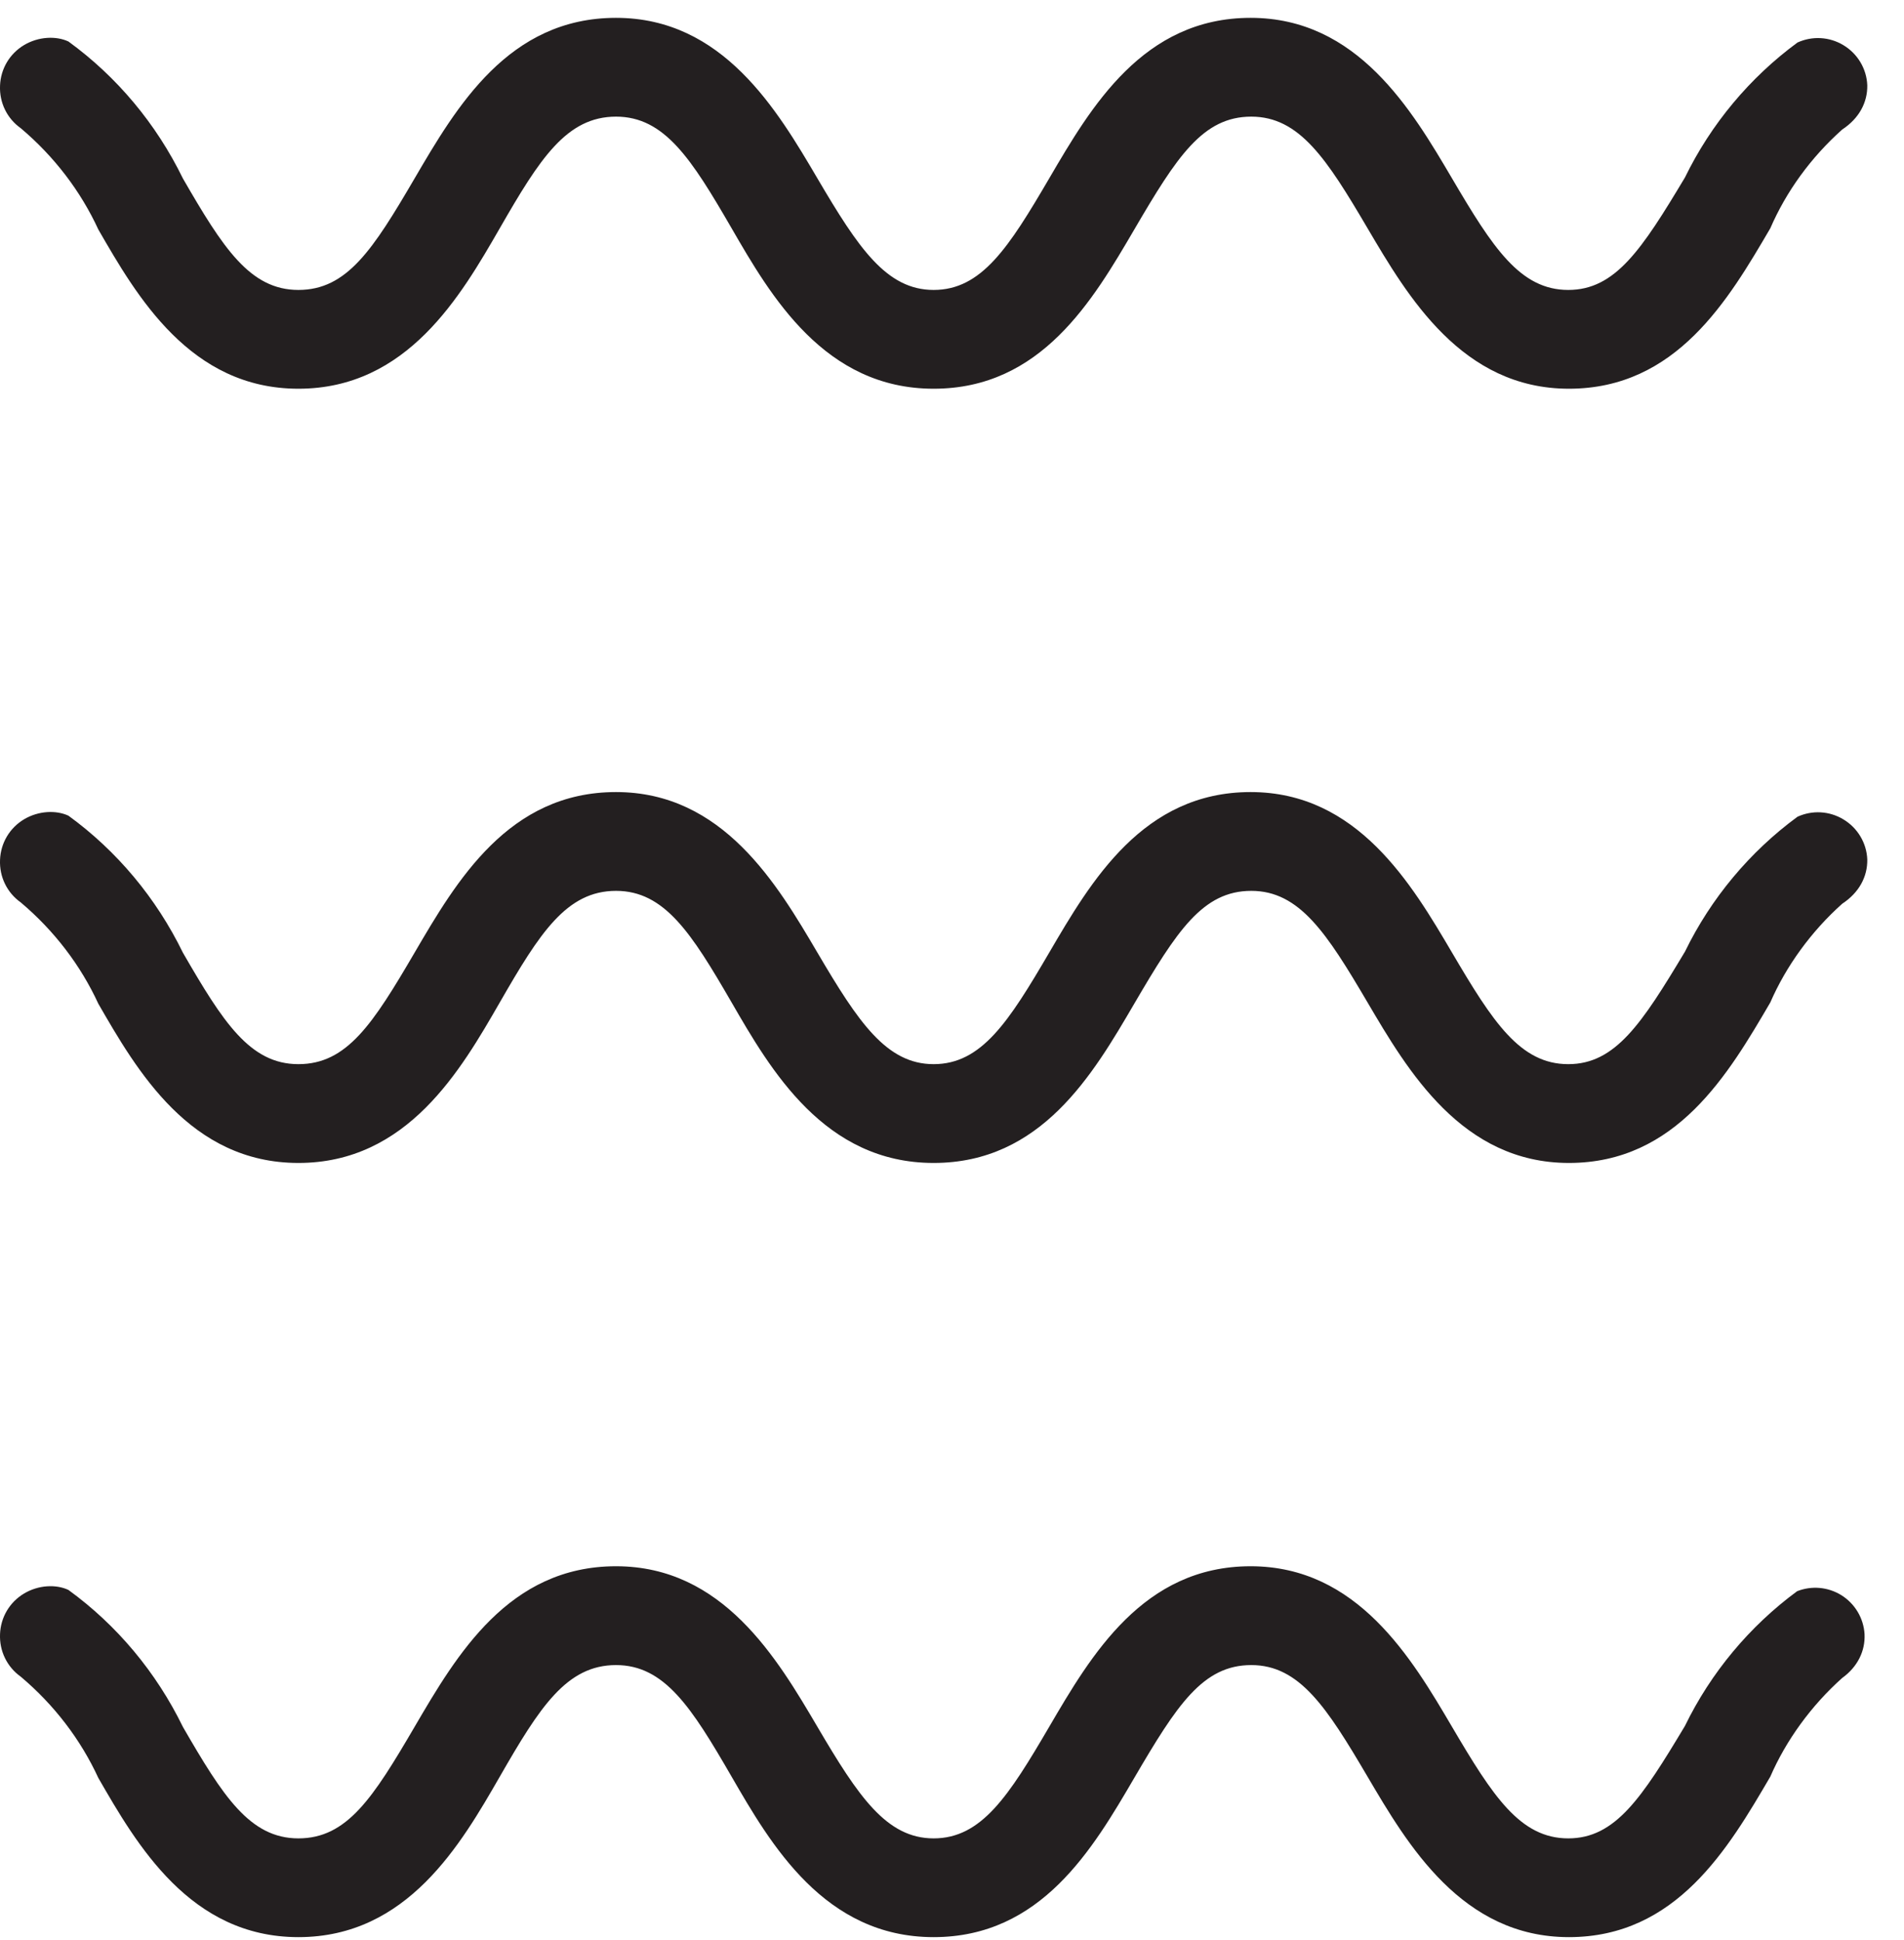 <?xml version="1.0" encoding="UTF-8" standalone="no"?>
<!DOCTYPE svg PUBLIC "-//W3C//DTD SVG 1.1//EN" "http://www.w3.org/Graphics/SVG/1.1/DTD/svg11.dtd">
<svg width="100%" height="100%" viewBox="0 0 213 217" version="1.1" xmlns="http://www.w3.org/2000/svg" xmlns:xlink="http://www.w3.org/1999/xlink" xml:space="preserve" xmlns:serif="http://www.serif.com/" style="fill-rule:evenodd;clip-rule:evenodd;stroke-linejoin:round;stroke-miterlimit:2;">
    <g transform="matrix(4.167,0,0,4.167,0,0)">
        <path d="M49.485,1.21C49.11,0.986 48.654,0.961 48.257,1.141C46.976,2.082 45.932,3.333 45.236,4.763C44.072,6.706 43.364,7.783 42.102,7.783C40.809,7.783 40.076,6.648 38.987,4.797C37.903,2.955 36.446,0.479 33.575,0.479C30.689,0.479 29.291,2.868 28.168,4.788C27.08,6.648 26.351,7.783 25.065,7.783C23.797,7.783 23.043,6.655 21.95,4.797C20.867,2.955 19.41,0.479 16.538,0.479C13.652,0.479 12.255,2.868 11.132,4.787C10.011,6.704 9.316,7.783 8.011,7.783C6.707,7.783 5.983,6.647 4.912,4.794C4.193,3.319 3.136,2.058 1.837,1.114C1.505,0.959 1.032,0.98 0.646,1.21C0.259,1.441 0.018,1.848 0.001,2.298C-0.019,2.754 0.188,3.18 0.558,3.442C1.457,4.201 2.166,5.132 2.64,6.161C3.667,7.941 5.103,10.435 8.011,10.435C10.936,10.435 12.372,7.941 13.421,6.121C14.487,4.267 15.208,3.131 16.538,3.131C17.841,3.131 18.564,4.267 19.637,6.12C20.69,7.941 22.133,10.435 25.065,10.435C27.953,10.435 29.339,8.063 30.454,6.157C31.593,4.21 32.288,3.131 33.593,3.131C34.886,3.131 35.619,4.266 36.708,6.117C37.792,7.959 39.248,10.435 42.12,10.435C45.006,10.435 46.404,8.046 47.527,6.127C47.957,5.136 48.614,4.23 49.457,3.477C49.91,3.179 50.138,2.752 50.13,2.289C50.113,1.848 49.872,1.441 49.485,1.21Z" style="fill:rgb(35,31,32);fill-rule:nonzero;"/>
        <path d="M49.485,21.993C49.109,21.768 48.653,21.744 48.257,21.924C46.976,22.864 45.932,24.115 45.236,25.545C44.072,27.488 43.364,28.566 42.102,28.566C40.81,28.566 40.076,27.431 38.987,25.58C37.903,23.738 36.446,21.262 33.575,21.262C30.689,21.262 29.291,23.651 28.168,25.571C27.08,27.431 26.351,28.566 25.065,28.566C23.798,28.566 23.043,27.438 21.95,25.58C20.867,23.738 19.41,21.262 16.538,21.262C13.652,21.262 12.255,23.65 11.132,25.57C10.011,27.487 9.316,28.566 8.011,28.566C6.707,28.566 5.984,27.43 4.912,25.577C4.193,24.102 3.136,22.84 1.837,21.896C1.506,21.743 1.033,21.762 0.646,21.993C0.259,22.224 0.018,22.631 0.001,23.081C-0.019,23.537 0.188,23.963 0.558,24.225C1.458,24.984 2.166,25.915 2.64,26.944C3.667,28.724 5.102,31.218 8.011,31.218C10.937,31.218 12.373,28.724 13.421,26.903C14.487,25.05 15.208,23.914 16.538,23.914C17.841,23.914 18.564,25.049 19.637,26.902C20.69,28.724 22.133,31.218 25.065,31.218C27.953,31.218 29.34,28.845 30.454,26.938C31.593,24.993 32.288,23.914 33.593,23.914C34.886,23.914 35.619,25.048 36.708,26.899C37.791,28.741 39.248,31.218 42.12,31.218C45.006,31.218 46.404,28.829 47.527,26.909C47.951,25.933 48.626,25.002 49.457,24.26C49.91,23.962 50.138,23.535 50.13,23.071C50.113,22.631 49.872,22.224 49.485,21.993Z" style="fill:rgb(35,31,32);fill-rule:nonzero;"/>
        <path d="M49.428,42.817C49.071,42.599 48.634,42.561 48.247,42.714C46.971,43.653 45.93,44.901 45.236,46.329C44.072,48.271 43.364,49.349 42.102,49.349C40.81,49.349 40.076,48.214 38.987,46.363C37.903,44.52 36.446,42.044 33.575,42.044C30.689,42.044 29.291,44.434 28.168,46.353C27.08,48.214 26.35,49.349 25.065,49.349C23.798,49.349 23.043,48.221 21.95,46.363C20.866,44.52 19.41,42.044 16.538,42.044C13.652,42.044 12.255,44.433 11.132,46.352C10.011,48.269 9.316,49.349 8.011,49.349C6.707,49.349 5.984,48.213 4.912,46.36C4.193,44.885 3.136,43.623 1.837,42.68C1.506,42.524 1.032,42.545 0.646,42.776C0.259,43.007 0.018,43.414 0.001,43.864C-0.019,44.32 0.188,44.746 0.558,45.009C1.457,45.767 2.166,46.698 2.64,47.727C3.667,49.507 5.102,52 8.011,52C10.937,52 12.373,49.507 13.421,47.686C14.487,45.832 15.208,44.697 16.538,44.697C17.841,44.697 18.565,45.832 19.637,47.685C20.69,49.506 22.133,52 25.065,52C27.953,52 29.34,49.628 30.454,47.721C31.593,45.776 32.288,44.697 33.593,44.697C34.886,44.697 35.619,45.831 36.708,47.682C37.791,49.524 39.248,52 42.12,52C45.006,52 46.404,49.611 47.527,47.691C47.951,46.715 48.626,45.785 49.457,45.043C49.869,44.746 50.078,44.32 50.057,43.868C50.033,43.44 49.798,43.045 49.428,42.817Z" style="fill:rgb(35,31,32);fill-rule:nonzero;"/>
    </g>
</svg>
